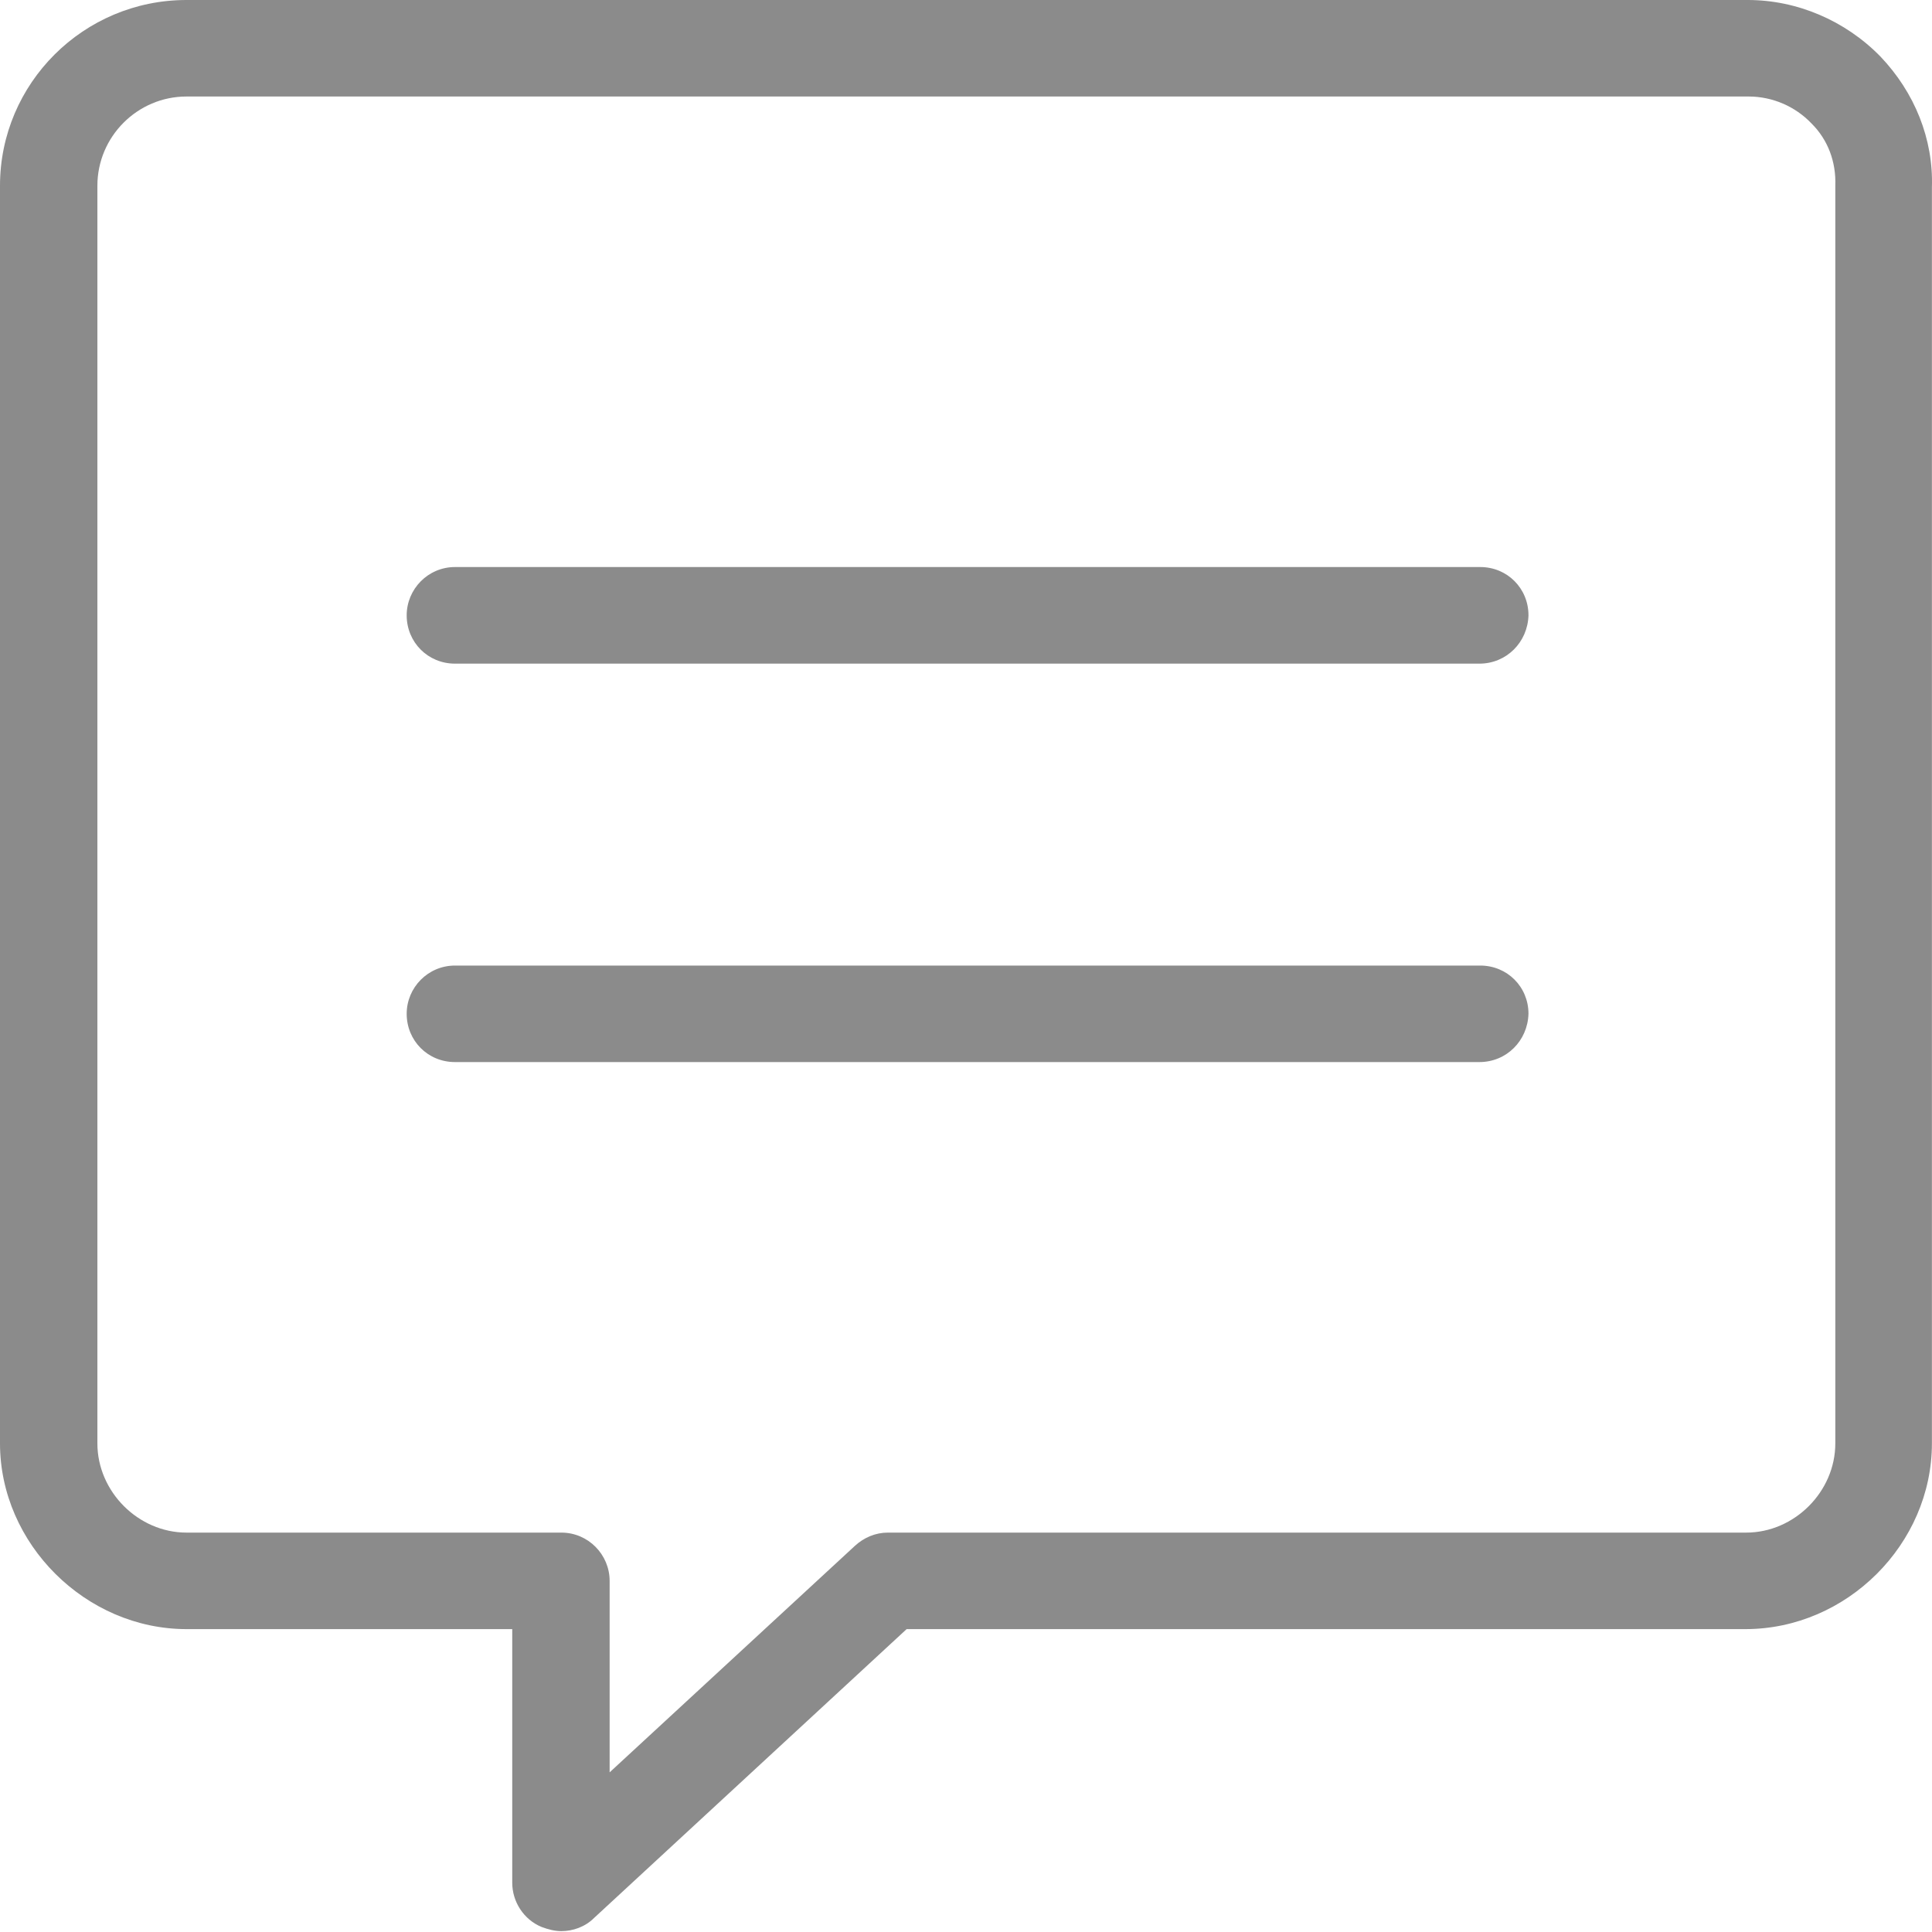 <svg width="22" height="22" viewBox="0 0 22 22" fill="none" xmlns="http://www.w3.org/2000/svg">
<path d="M6.392 21.99C6.317 21.99 6.243 21.971 6.168 21.943C5.963 21.859 5.833 21.654 5.833 21.44V18.551H2.124C0.978 18.551 0 17.582 0 16.436V2.115C0 0.95 0.95 0 2.124 0H19.902C20.462 0 21.011 0.233 21.412 0.643C21.803 1.053 22.017 1.584 21.999 2.134V16.436C21.999 17.582 21.03 18.551 19.875 18.551H10.324L6.765 21.84C6.662 21.943 6.522 21.99 6.392 21.99ZM2.124 1.099C1.565 1.099 1.109 1.556 1.109 2.115V16.436C1.109 16.986 1.575 17.452 2.124 17.452H6.392C6.699 17.452 6.942 17.703 6.942 18.002V20.182L9.737 17.601C9.839 17.508 9.97 17.452 10.11 17.452H19.884C20.433 17.452 20.899 16.986 20.899 16.436V2.115C20.909 1.845 20.816 1.593 20.629 1.407C20.443 1.211 20.182 1.099 19.912 1.099H2.124ZM16.846 7.557H5.181C4.873 7.557 4.631 7.314 4.631 7.007C4.631 6.709 4.873 6.457 5.181 6.457H16.856C17.163 6.457 17.405 6.699 17.405 7.007C17.396 7.314 17.154 7.557 16.846 7.557ZM16.846 12.094H5.181C4.873 12.094 4.631 11.852 4.631 11.544C4.631 11.246 4.873 10.995 5.181 10.995H16.856C17.163 10.995 17.405 11.237 17.405 11.544C17.396 11.852 17.154 12.094 16.846 12.094Z" fill="#8B8B8B"/>
</svg>

